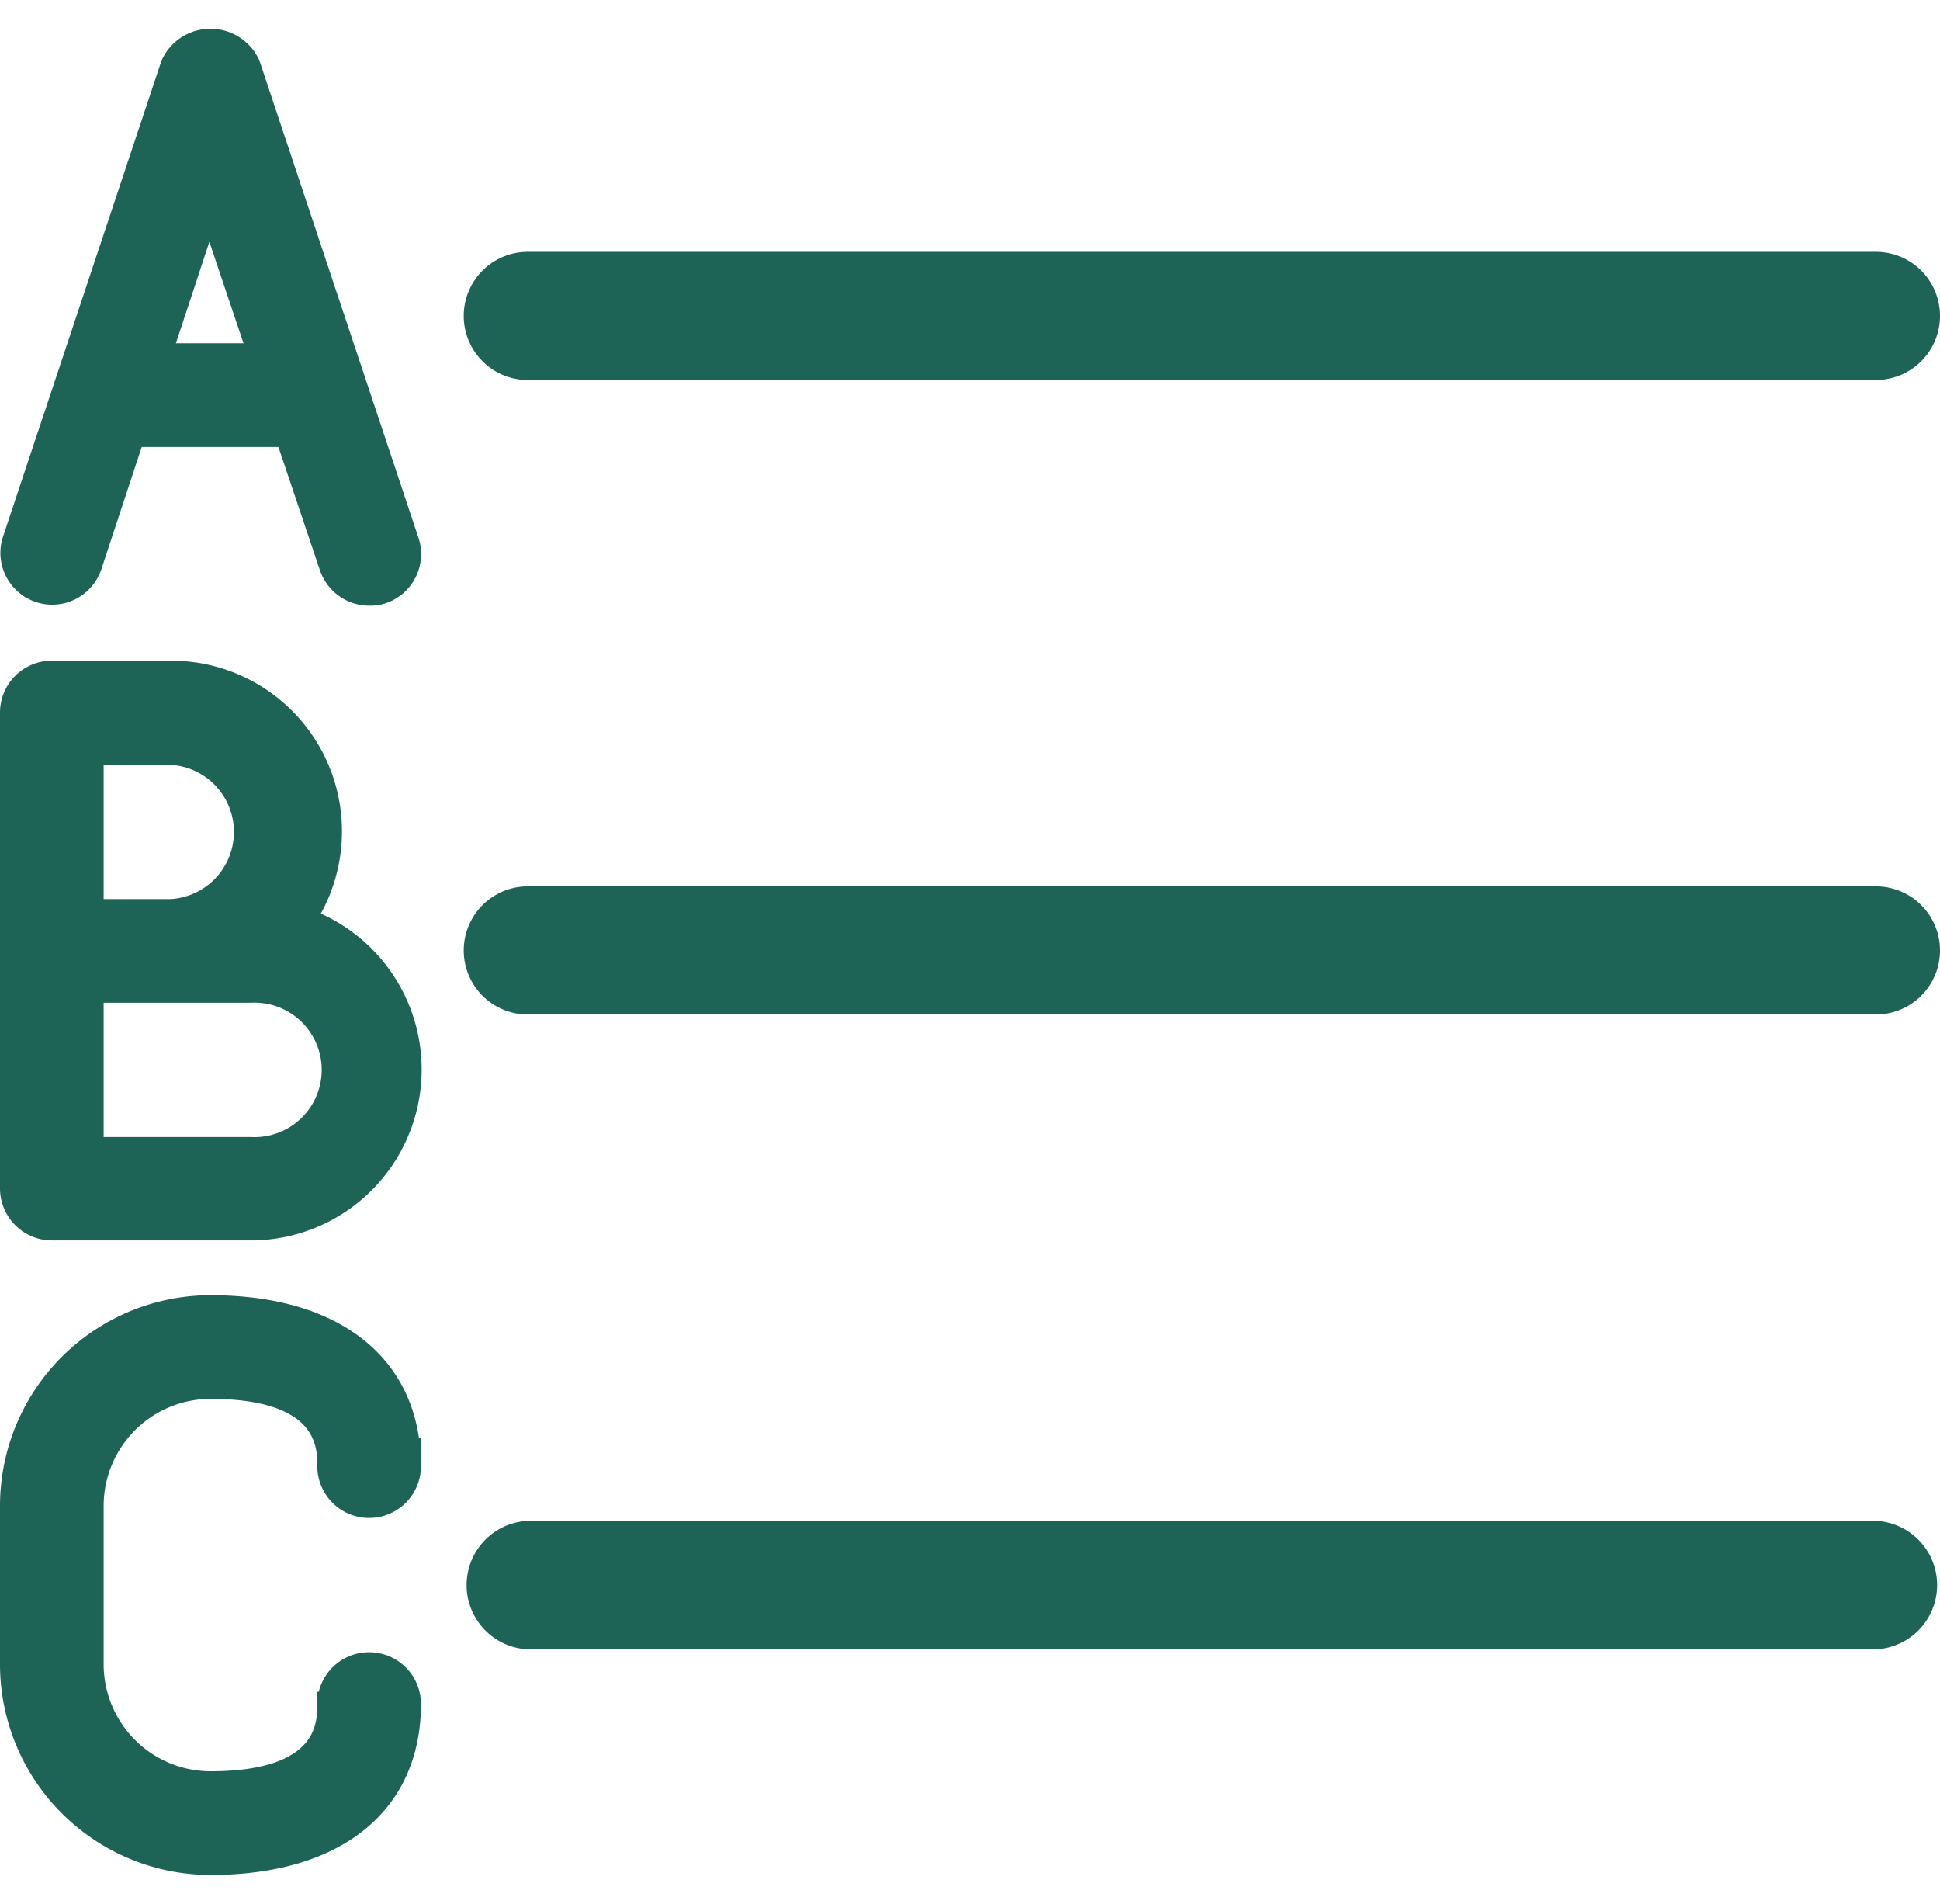 <?xml version="1.0" encoding="UTF-8"?> <svg xmlns="http://www.w3.org/2000/svg" viewBox="0 0 79.36 77.86"><defs><style>.cls-1{fill:none;}.cls-2,.cls-3{fill:#1d6456;stroke:#1d6456;stroke-miterlimit:10;}.cls-2{stroke-width:2px;}</style></defs><g id="Слой_2" data-name="Слой 2"><g id="Слой_1-2" data-name="Слой 1"><rect class="cls-1" x="0.5" width="77.86" height="77.86"></rect><path class="cls-2" d="M76.74,14.54H21.59a1.62,1.62,0,0,1,0-3.24H76.74a1.62,1.62,0,1,1,0,3.24Z"></path><path class="cls-2" d="M76.74,40.49H21.59a1.62,1.62,0,1,1,0-3.24H76.74a1.62,1.62,0,1,1,0,3.24Z"></path><path class="cls-2" d="M76.74,66.45H21.59a1.63,1.63,0,0,1,0-3.25H76.74a1.63,1.63,0,0,1,0,3.25Z"></path><path class="cls-3" d="M15.1,24.27a1.63,1.63,0,0,1-1.54-1.11l-5-14.85L3.66,23.16a1.62,1.62,0,0,1-3.08-1L7.07,2.67a1.69,1.69,0,0,1,3.08,0l6.49,19.47a1.62,1.62,0,0,1-1,2.05A1.51,1.51,0,0,1,15.1,24.27Z"></path><path class="cls-3" d="M11.86,17.78H5.37a1.62,1.62,0,1,1,0-3.24h6.49a1.62,1.62,0,0,1,0,3.24Z"></path><path class="cls-3" d="M10.23,50.23H2.12A1.63,1.63,0,0,1,.5,48.6V29.14a1.62,1.62,0,0,1,1.62-1.62H7a6.48,6.48,0,0,1,5.39,10.09,6.49,6.49,0,0,1-2.15,12.62ZM3.74,47h6.49a3.25,3.25,0,1,0,0-6.49H3.74Zm0-9.73H7a3.25,3.25,0,0,0,0-6.49H3.74Z"></path><path class="cls-3" d="M8.61,76.18A8.12,8.12,0,0,1,.5,68.07V61.58a8.12,8.12,0,0,1,8.11-8.11c5.08,0,8.11,2.43,8.11,6.49a1.62,1.62,0,0,1-3.24,0c0-.81,0-3.25-4.87-3.25a4.88,4.88,0,0,0-4.87,4.87v6.49a4.88,4.88,0,0,0,4.87,4.87c4.87,0,4.87-2.44,4.87-3.25a1.62,1.62,0,0,1,3.24,0C16.72,73.76,13.69,76.18,8.61,76.18Z"></path></g></g></svg> 